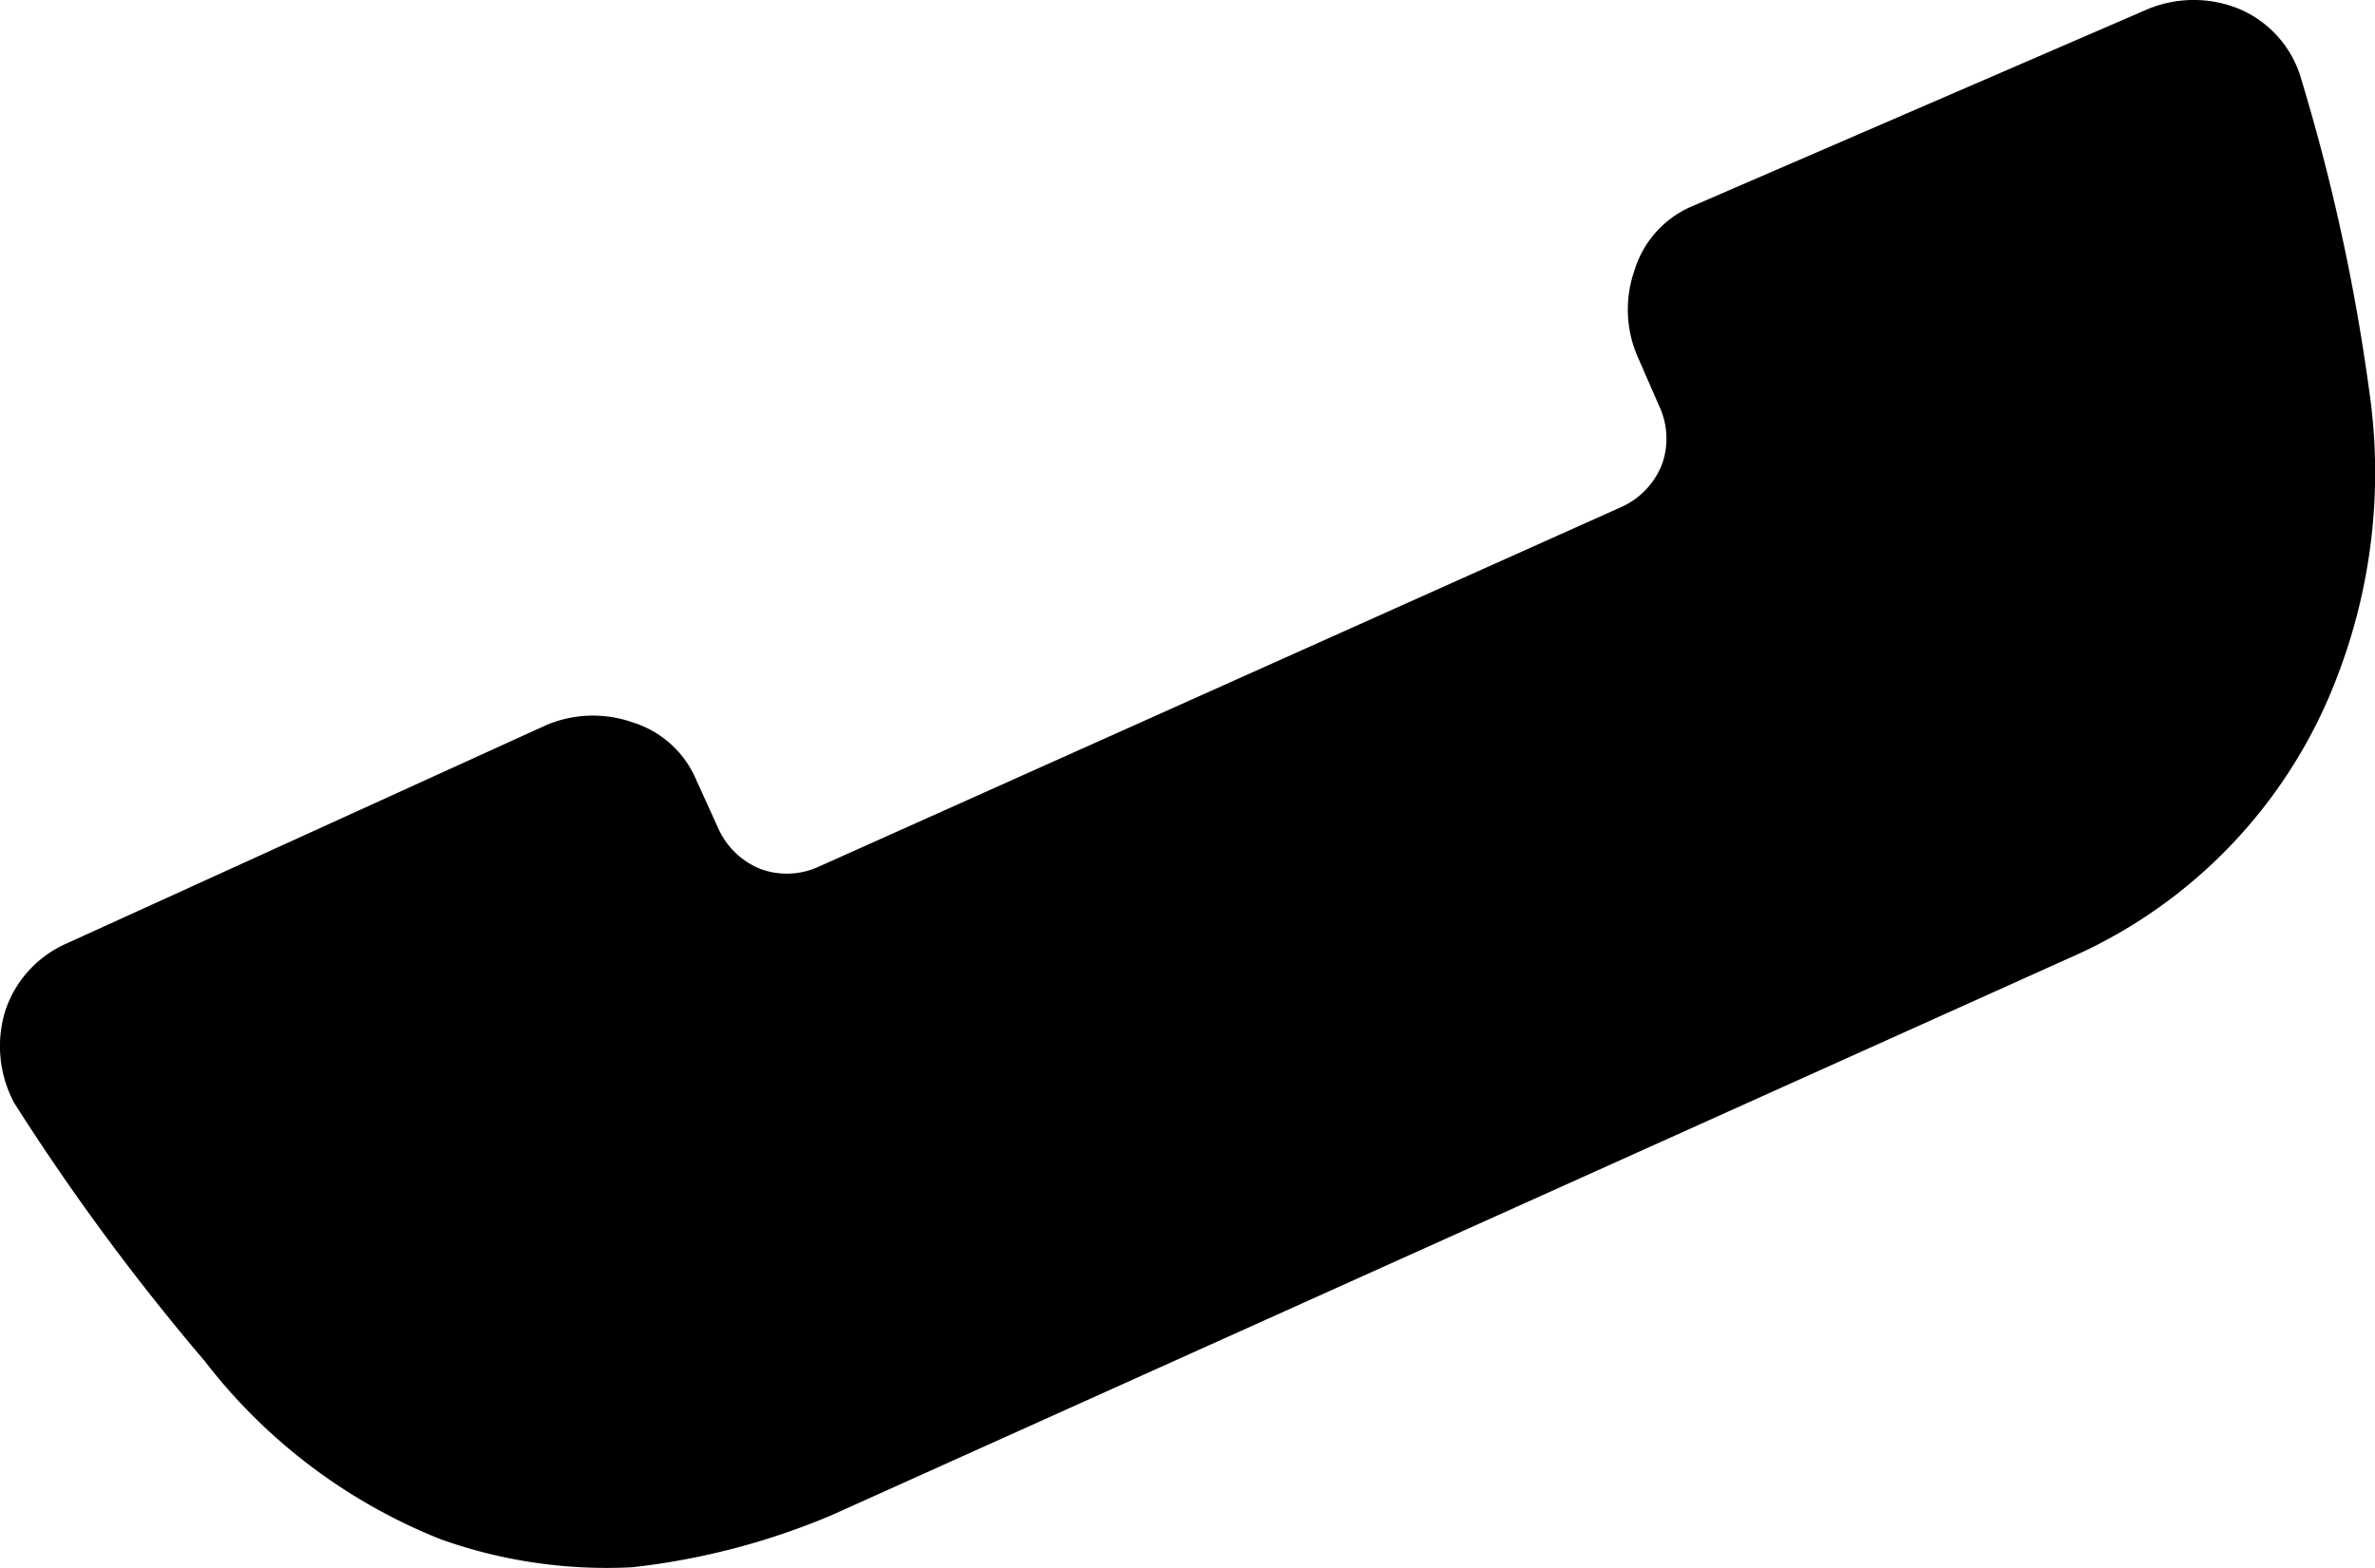 <svg xmlns="http://www.w3.org/2000/svg" viewBox="-16232 -3147.375 27.854 18.394">
  <path id="パス_261" data-name="パス 261" d="M8.2,9.357a1.194,1.194,0,0,0-.757-.685,1.4,1.4,0,0,0-1.009.036L.813,11.268a1.311,1.311,0,0,0-.721.793A1.41,1.41,0,0,0,.2,13.143a27.032,27.032,0,0,0,2.235,3.028h0a6.536,6.536,0,0,0,2.776,2.091,5.8,5.8,0,0,0,2.235.324,8.358,8.358,0,0,0,2.343-.613l14.493-6.526A5.87,5.87,0,0,0,27.456,8.1a6.66,6.66,0,0,0,.361-3.317,23.363,23.363,0,0,0-.793-3.641A1.273,1.273,0,0,0,26.3.308a1.405,1.405,0,0,0-1.082,0L19.885,2.616a1.194,1.194,0,0,0-.685.757,1.389,1.389,0,0,0,.036,1.009l.252.577h0a.9.9,0,0,1,.036.685.915.915,0,0,1-.469.5h0l-9.41,4.218a.9.9,0,0,1-.685.036.915.915,0,0,1-.5-.469Z" transform="translate(-16232.031 -3147.575)"/>
</svg>
